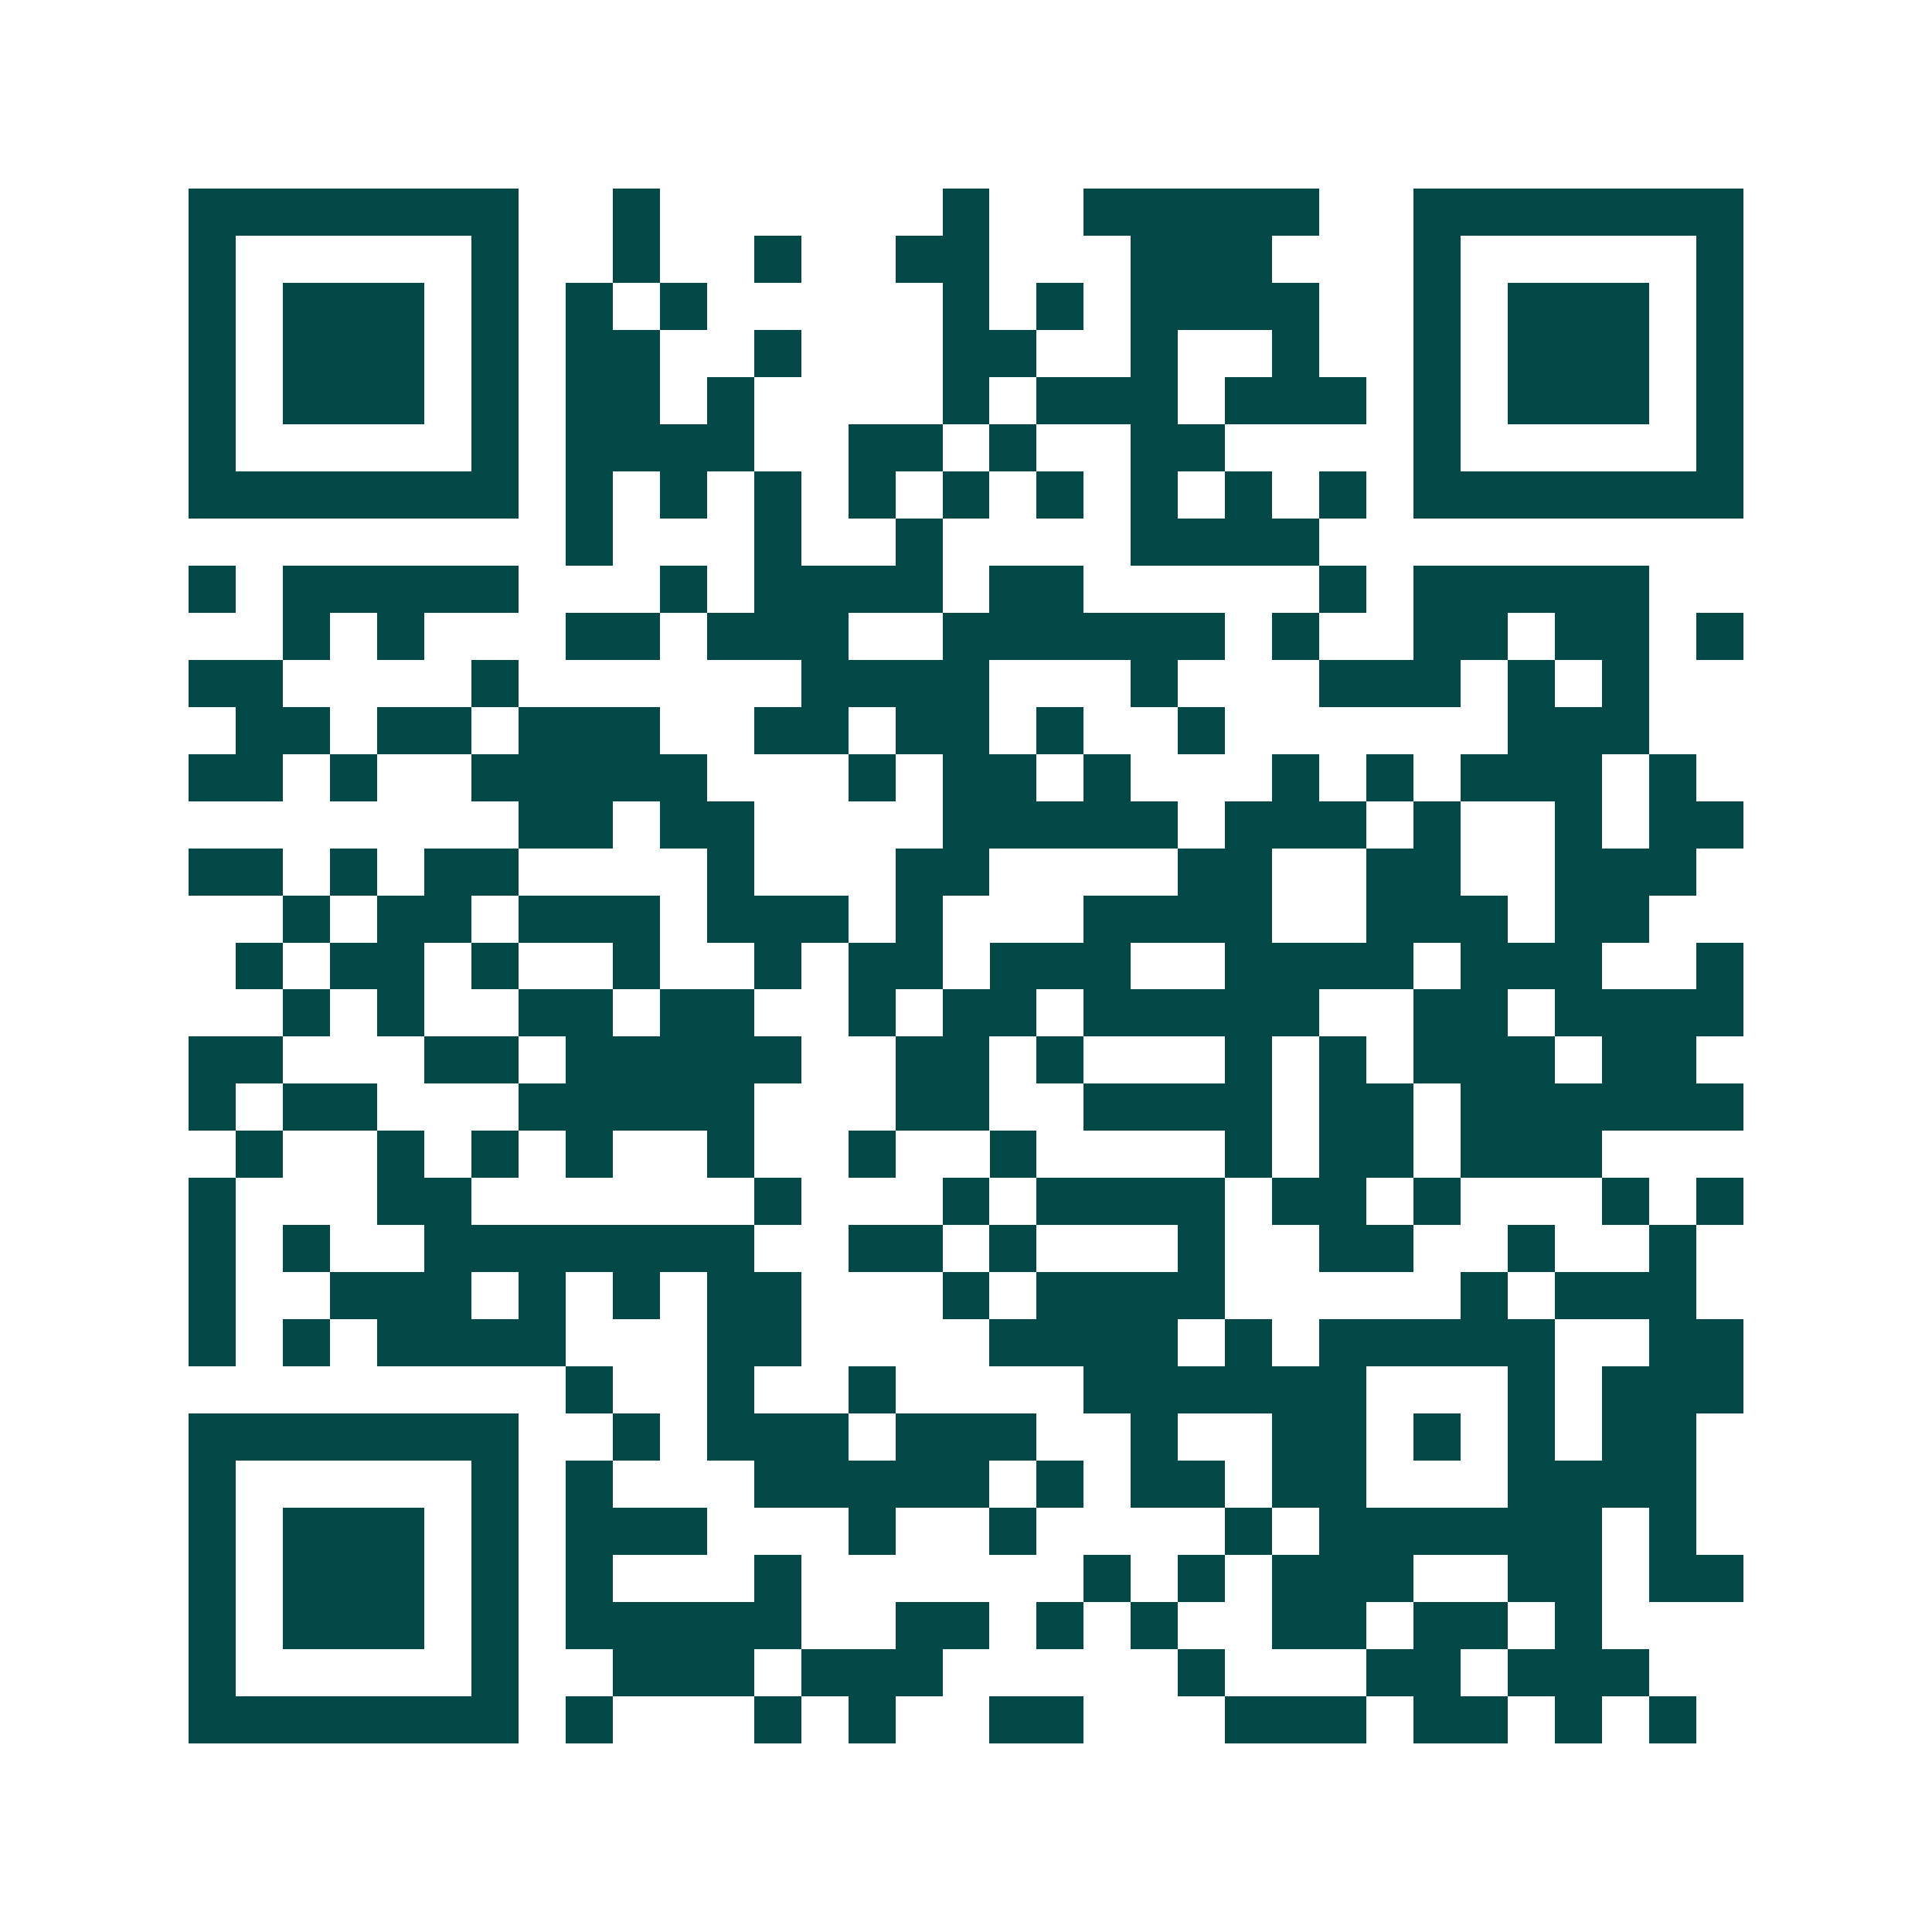 <svg xmlns="http://www.w3.org/2000/svg" width="200" height="200" viewBox="0 0 41 41" shape-rendering="crispEdges"><path fill="#ffffff" d="M0 0h41v41H0z"/><path stroke="#014847" d="M4 4.5h7m2 0h1m6 0h1m2 0h5m2 0h7M4 5.5h1m5 0h1m2 0h1m2 0h1m2 0h2m3 0h3m3 0h1m5 0h1M4 6.5h1m1 0h3m1 0h1m1 0h1m1 0h1m5 0h1m1 0h1m1 0h4m2 0h1m1 0h3m1 0h1M4 7.5h1m1 0h3m1 0h1m1 0h2m2 0h1m3 0h2m2 0h1m2 0h1m2 0h1m1 0h3m1 0h1M4 8.5h1m1 0h3m1 0h1m1 0h2m1 0h1m4 0h1m1 0h3m1 0h3m1 0h1m1 0h3m1 0h1M4 9.5h1m5 0h1m1 0h4m2 0h2m1 0h1m2 0h2m4 0h1m5 0h1M4 10.5h7m1 0h1m1 0h1m1 0h1m1 0h1m1 0h1m1 0h1m1 0h1m1 0h1m1 0h1m1 0h7M12 11.5h1m3 0h1m2 0h1m4 0h4M4 12.5h1m1 0h5m3 0h1m1 0h4m1 0h2m5 0h1m1 0h5M6 13.5h1m1 0h1m3 0h2m1 0h3m2 0h6m1 0h1m2 0h2m1 0h2m1 0h1M4 14.5h2m4 0h1m6 0h4m3 0h1m3 0h3m1 0h1m1 0h1M5 15.5h2m1 0h2m1 0h3m2 0h2m1 0h2m1 0h1m2 0h1m6 0h3M4 16.5h2m1 0h1m2 0h5m3 0h1m1 0h2m1 0h1m3 0h1m1 0h1m1 0h3m1 0h1M11 17.5h2m1 0h2m4 0h5m1 0h3m1 0h1m2 0h1m1 0h2M4 18.5h2m1 0h1m1 0h2m4 0h1m3 0h2m4 0h2m2 0h2m2 0h3M6 19.5h1m1 0h2m1 0h3m1 0h3m1 0h1m3 0h4m2 0h3m1 0h2M5 20.5h1m1 0h2m1 0h1m2 0h1m2 0h1m1 0h2m1 0h3m2 0h4m1 0h3m2 0h1M6 21.5h1m1 0h1m2 0h2m1 0h2m2 0h1m1 0h2m1 0h5m2 0h2m1 0h4M4 22.5h2m3 0h2m1 0h5m2 0h2m1 0h1m3 0h1m1 0h1m1 0h3m1 0h2M4 23.5h1m1 0h2m3 0h5m3 0h2m2 0h4m1 0h2m1 0h6M5 24.5h1m2 0h1m1 0h1m1 0h1m2 0h1m2 0h1m2 0h1m4 0h1m1 0h2m1 0h3M4 25.5h1m3 0h2m6 0h1m3 0h1m1 0h4m1 0h2m1 0h1m3 0h1m1 0h1M4 26.5h1m1 0h1m2 0h7m2 0h2m1 0h1m3 0h1m2 0h2m2 0h1m2 0h1M4 27.5h1m2 0h3m1 0h1m1 0h1m1 0h2m3 0h1m1 0h4m5 0h1m1 0h3M4 28.5h1m1 0h1m1 0h4m3 0h2m4 0h4m1 0h1m1 0h5m2 0h2M12 29.5h1m2 0h1m2 0h1m4 0h6m3 0h1m1 0h3M4 30.5h7m2 0h1m1 0h3m1 0h3m2 0h1m2 0h2m1 0h1m1 0h1m1 0h2M4 31.5h1m5 0h1m1 0h1m3 0h5m1 0h1m1 0h2m1 0h2m3 0h4M4 32.5h1m1 0h3m1 0h1m1 0h3m3 0h1m2 0h1m4 0h1m1 0h6m1 0h1M4 33.5h1m1 0h3m1 0h1m1 0h1m3 0h1m6 0h1m1 0h1m1 0h3m2 0h2m1 0h2M4 34.5h1m1 0h3m1 0h1m1 0h5m2 0h2m1 0h1m1 0h1m2 0h2m1 0h2m1 0h1M4 35.5h1m5 0h1m2 0h3m1 0h3m5 0h1m3 0h2m1 0h3M4 36.5h7m1 0h1m3 0h1m1 0h1m2 0h2m3 0h3m1 0h2m1 0h1m1 0h1"/></svg>
